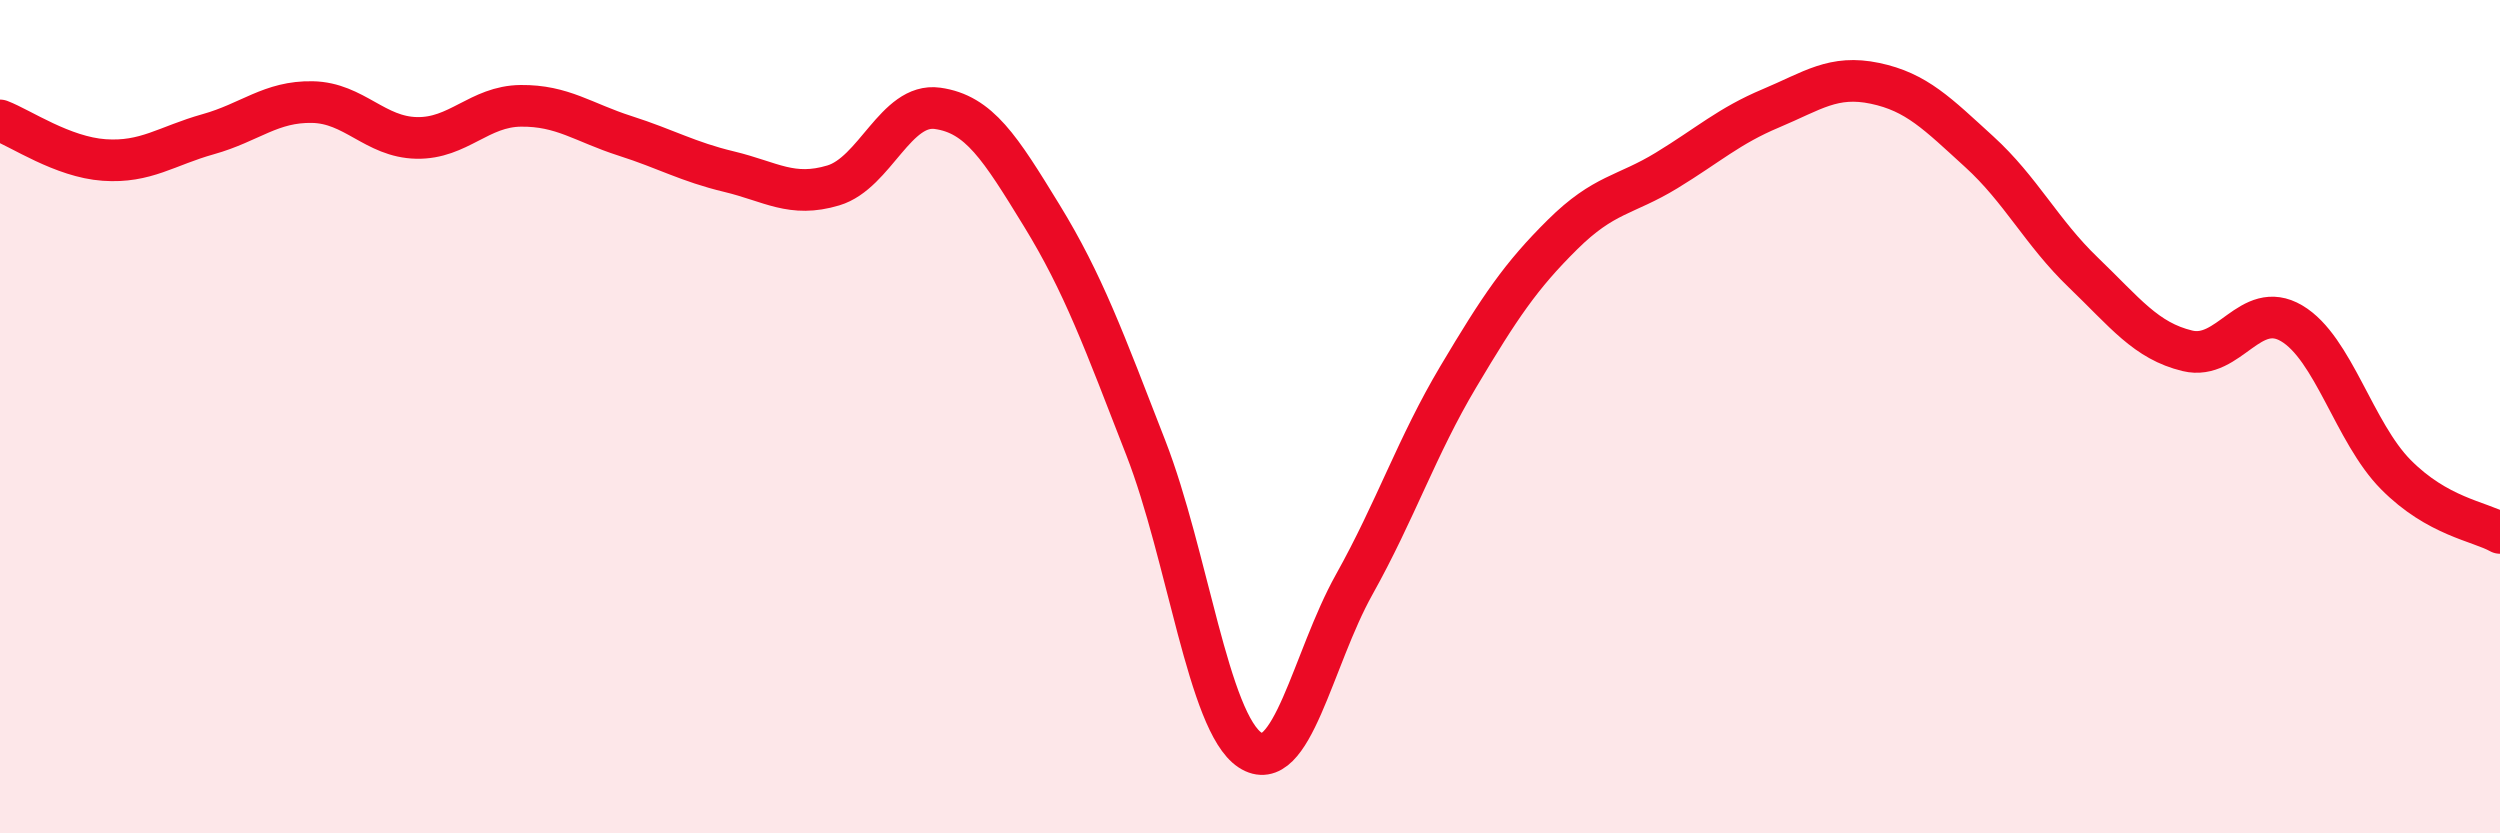 
    <svg width="60" height="20" viewBox="0 0 60 20" xmlns="http://www.w3.org/2000/svg">
      <path
        d="M 0,2.89 C 0.5,3.08 1.5,3.77 2.5,3.84 C 3.5,3.91 4,3.5 5,3.22 C 6,2.94 6.5,2.43 7.5,2.45 C 8.5,2.47 9,3.29 10,3.31 C 11,3.33 11.5,2.55 12.5,2.54 C 13.5,2.53 14,2.94 15,3.26 C 16,3.58 16.5,3.88 17.5,4.12 C 18.5,4.36 19,4.75 20,4.45 C 21,4.15 21.5,2.46 22.5,2.6 C 23.5,2.74 24,3.54 25,5.17 C 26,6.8 26.5,8.18 27.5,10.75 C 28.5,13.32 29,17.34 30,18 C 31,18.66 31.5,15.82 32.5,14.03 C 33.5,12.24 34,10.72 35,9.04 C 36,7.36 36.5,6.62 37.5,5.63 C 38.5,4.64 39,4.7 40,4.09 C 41,3.48 41.5,3.02 42.5,2.6 C 43.5,2.18 44,1.79 45,2 C 46,2.21 46.5,2.73 47.5,3.64 C 48.5,4.55 49,5.58 50,6.54 C 51,7.5 51.5,8.18 52.5,8.42 C 53.5,8.66 54,7.17 55,7.76 C 56,8.35 56.5,10.38 57.5,11.39 C 58.5,12.4 59.5,12.51 60,12.79L60 20L0 20Z"
        fill="#EB0A25"
        opacity="0.1"
        stroke-linecap="round"
        stroke-linejoin="round"
      />
      <path
        d="M 0,2.89 C 0.5,3.08 1.5,3.77 2.5,3.84 C 3.5,3.91 4,3.5 5,3.22 C 6,2.94 6.5,2.43 7.5,2.45 C 8.5,2.47 9,3.29 10,3.31 C 11,3.33 11.5,2.55 12.5,2.54 C 13.5,2.53 14,2.94 15,3.26 C 16,3.58 16.5,3.88 17.5,4.12 C 18.5,4.36 19,4.75 20,4.45 C 21,4.15 21.5,2.46 22.5,2.6 C 23.5,2.74 24,3.54 25,5.17 C 26,6.8 26.5,8.18 27.5,10.75 C 28.5,13.32 29,17.34 30,18 C 31,18.66 31.5,15.82 32.5,14.03 C 33.5,12.24 34,10.72 35,9.04 C 36,7.36 36.5,6.62 37.5,5.63 C 38.5,4.64 39,4.7 40,4.09 C 41,3.48 41.5,3.02 42.5,2.6 C 43.5,2.18 44,1.79 45,2 C 46,2.21 46.5,2.73 47.5,3.64 C 48.5,4.55 49,5.58 50,6.54 C 51,7.5 51.5,8.18 52.5,8.42 C 53.5,8.66 54,7.17 55,7.76 C 56,8.35 56.5,10.38 57.5,11.39 C 58.5,12.4 59.5,12.51 60,12.79"
        stroke="#EB0A25"
        stroke-width="1"
        fill="none"
        stroke-linecap="round"
        stroke-linejoin="round"
      />
    </svg>
  